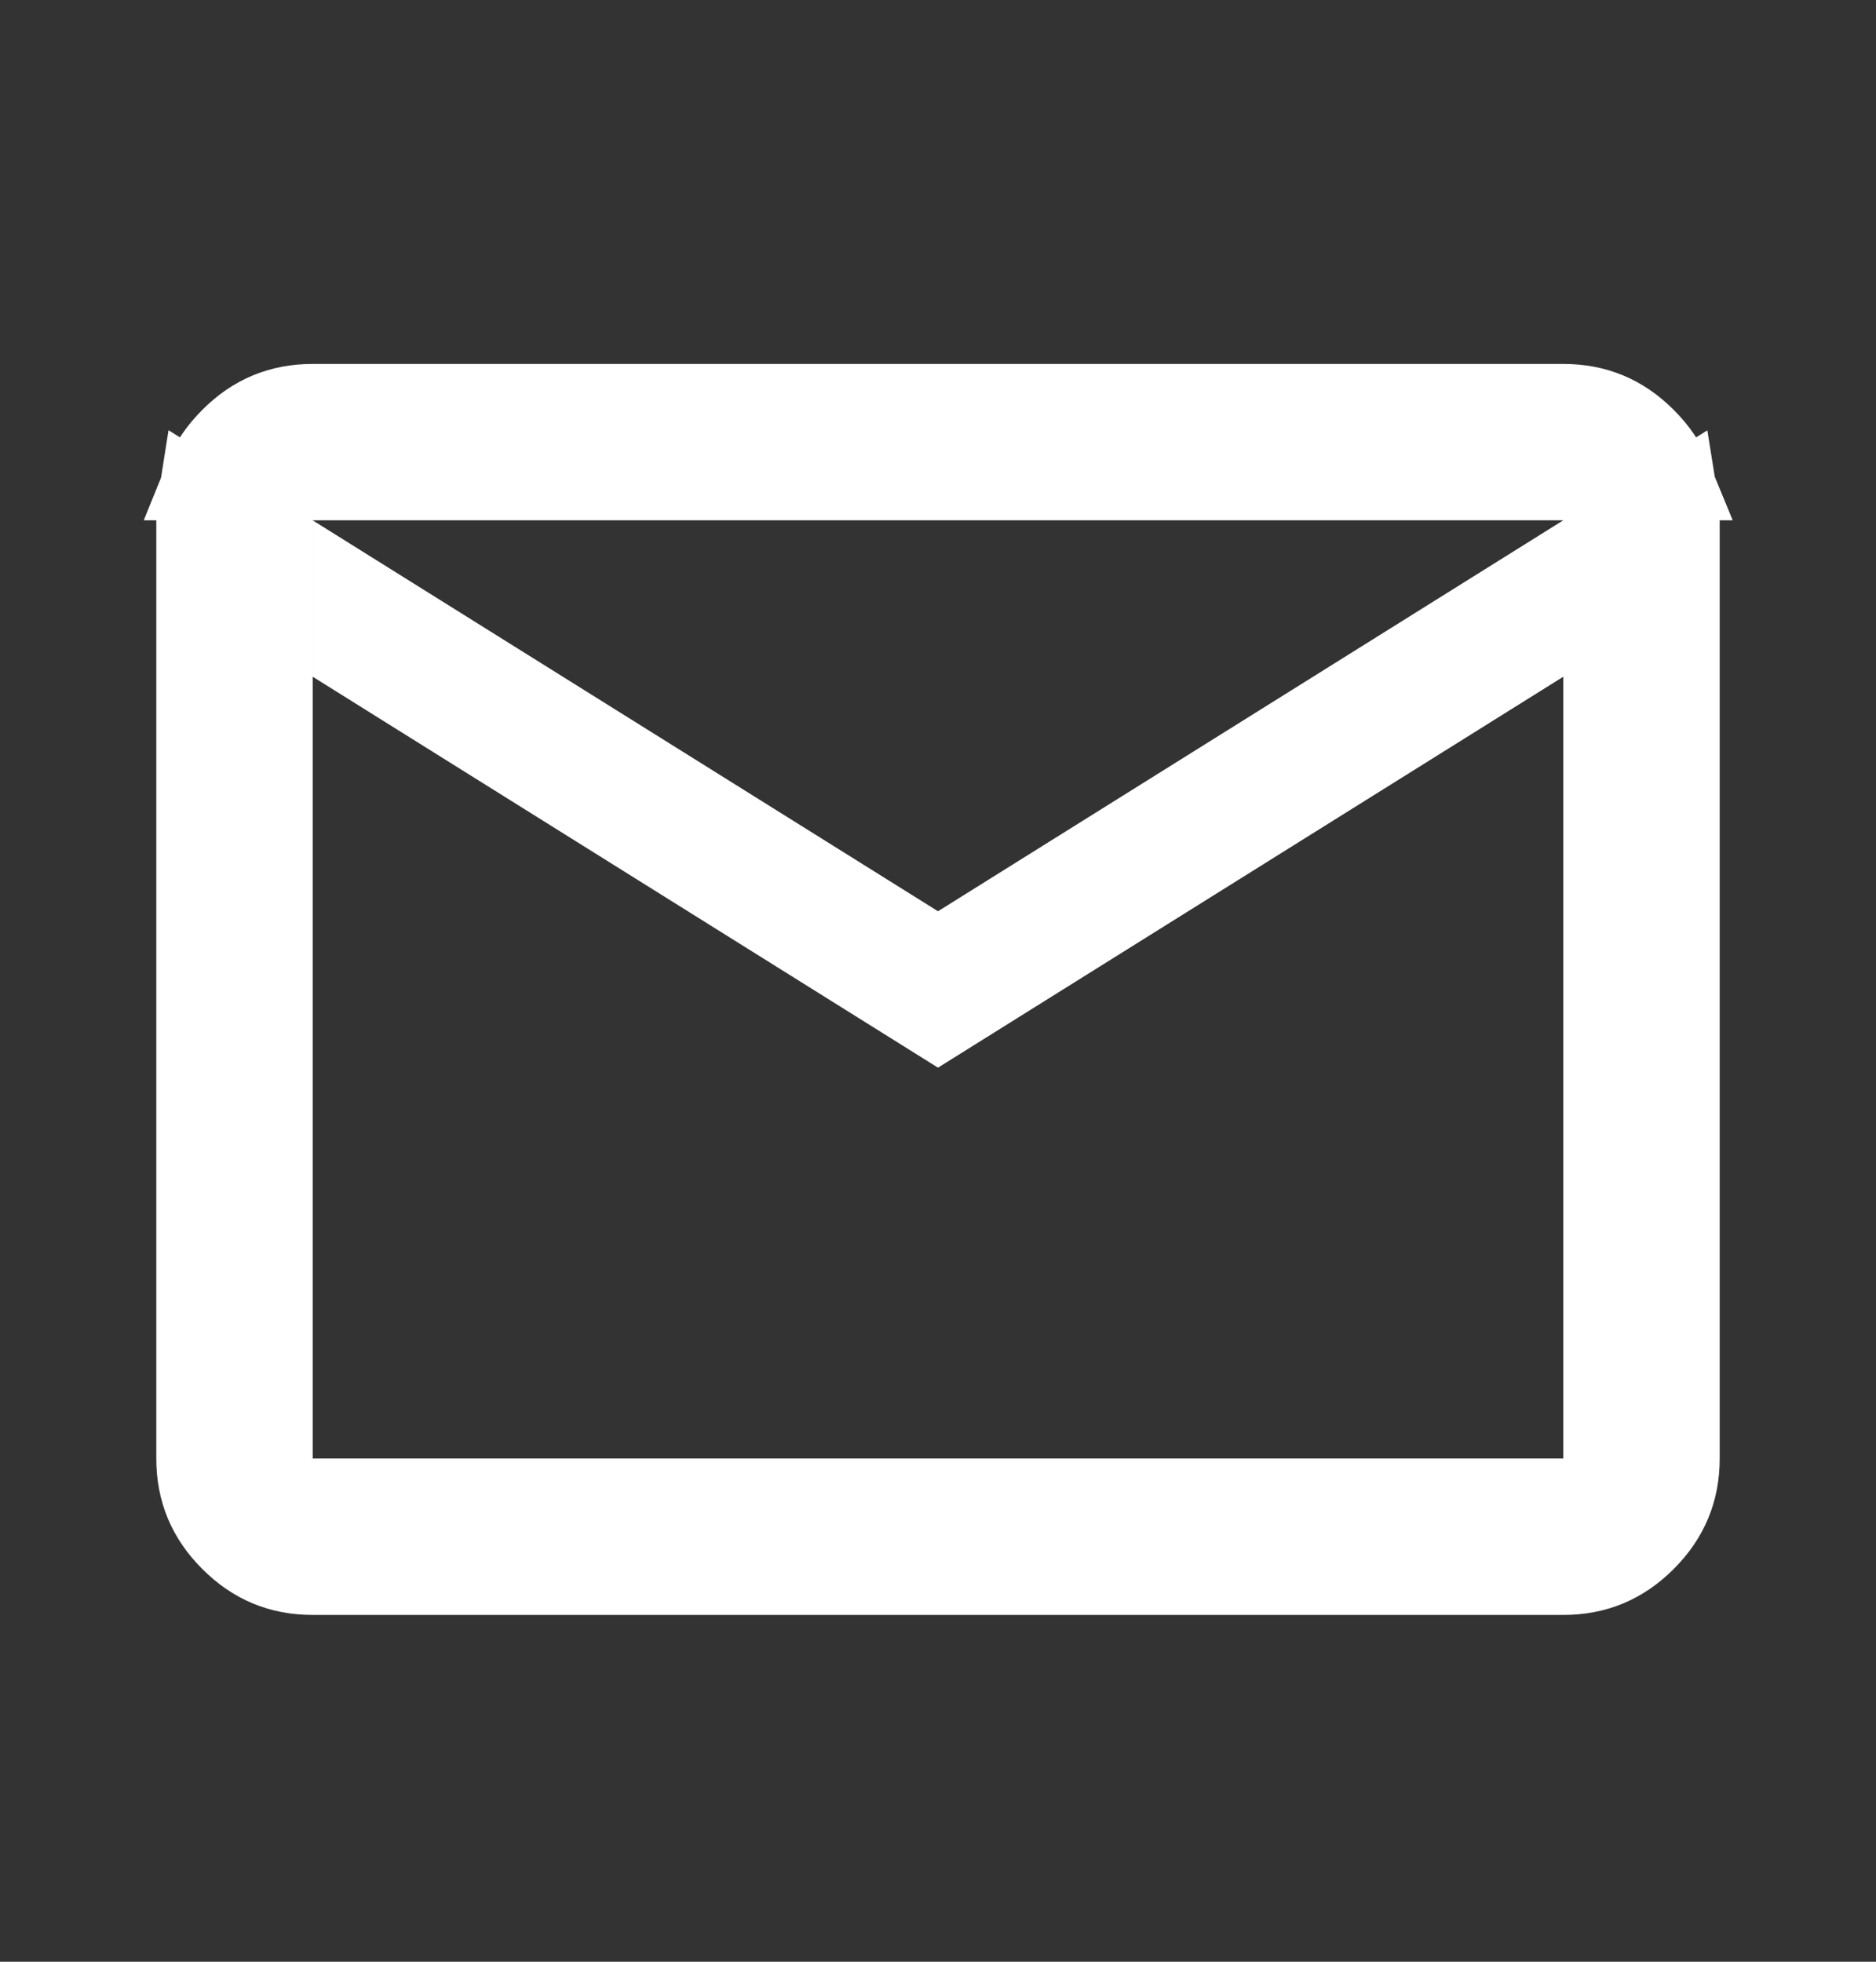 <svg width="22" height="23" viewBox="0 0 22 23" fill="none" xmlns="http://www.w3.org/2000/svg">
<rect x="0" y="0" width="22" height="23" fill="#333333" stroke="none"/>
<path d="M2.333 17.101V17.1V6.1C2.333 6.02 2.339 5.943 2.351 5.868L3.167 6.378V7.032V7.934V17.1V17.6H3.667H18.333H18.833V17.1V7.934V7.032L18.068 7.51L11 11.928L4.167 7.657V7.003L10.735 11.108L11 11.273L11.265 11.108L18.598 6.524L19.649 5.868C19.661 5.942 19.667 6.019 19.667 6.1V6.1V17.1C19.667 17.471 19.54 17.776 19.274 18.042C19.008 18.308 18.703 18.434 18.334 18.434H18.333H3.667C3.296 18.434 2.991 18.308 2.725 18.041C2.459 17.775 2.333 17.47 2.333 17.101ZM3.667 5.6H2.426C2.49 5.441 2.59 5.295 2.726 5.159C2.992 4.892 3.297 4.767 3.666 4.767H3.667H18.333C18.704 4.767 19.009 4.893 19.275 5.16C19.411 5.295 19.51 5.441 19.575 5.6H18.333H3.667Z" fill="white" stroke="white"/>
</svg>

